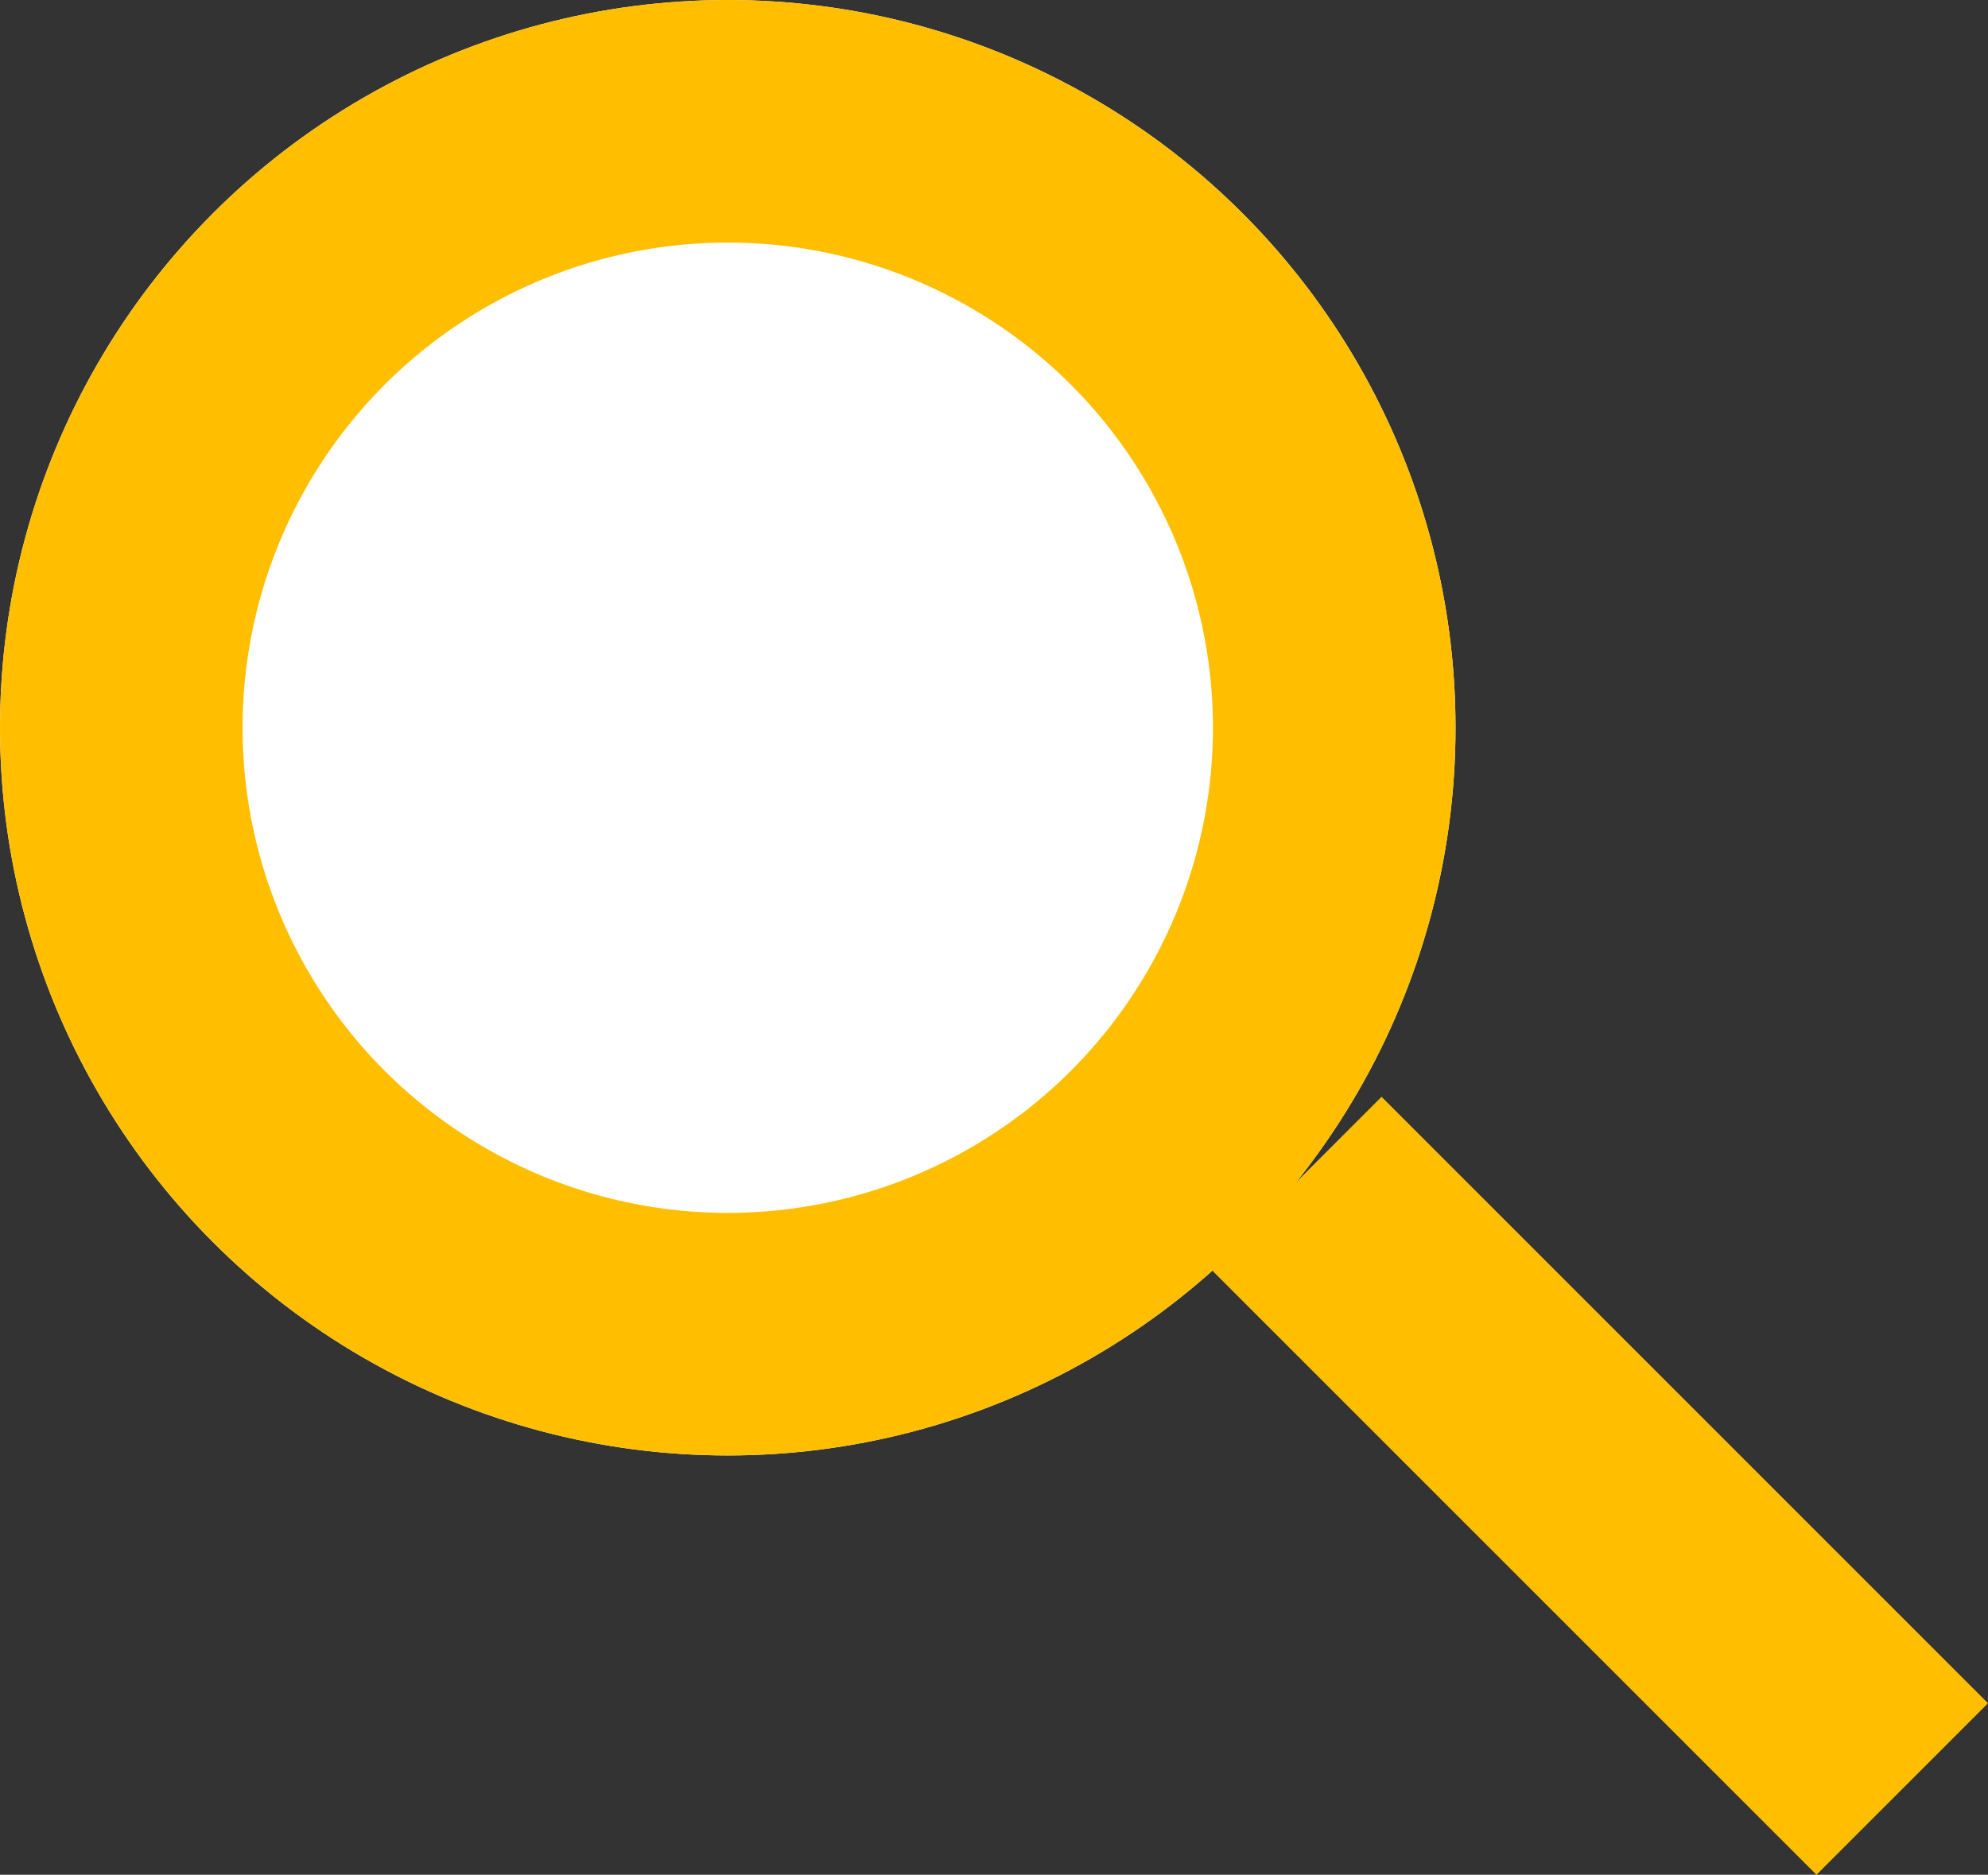 <svg xmlns="http://www.w3.org/2000/svg" width="32.78" height="30.914" viewBox="0 0 32.78 30.914"><rect x="0" y="0" width="32.78" height="30.914" fill="#333333" stroke="none"/><defs><style>.a{fill:#fff;}.a,.b{stroke:#ffbf00;stroke-width:4px;}.b,.d{fill:none;}.c{stroke:none;}</style></defs><g transform="translate(0.394)"><g class="a" transform="translate(-0.394)"><circle class="c" cx="12" cy="12" r="12"/><circle class="d" cx="12" cy="12" r="10"/></g><line class="b" x2="10" y2="10" transform="translate(20.972 19.5)"/></g></svg>